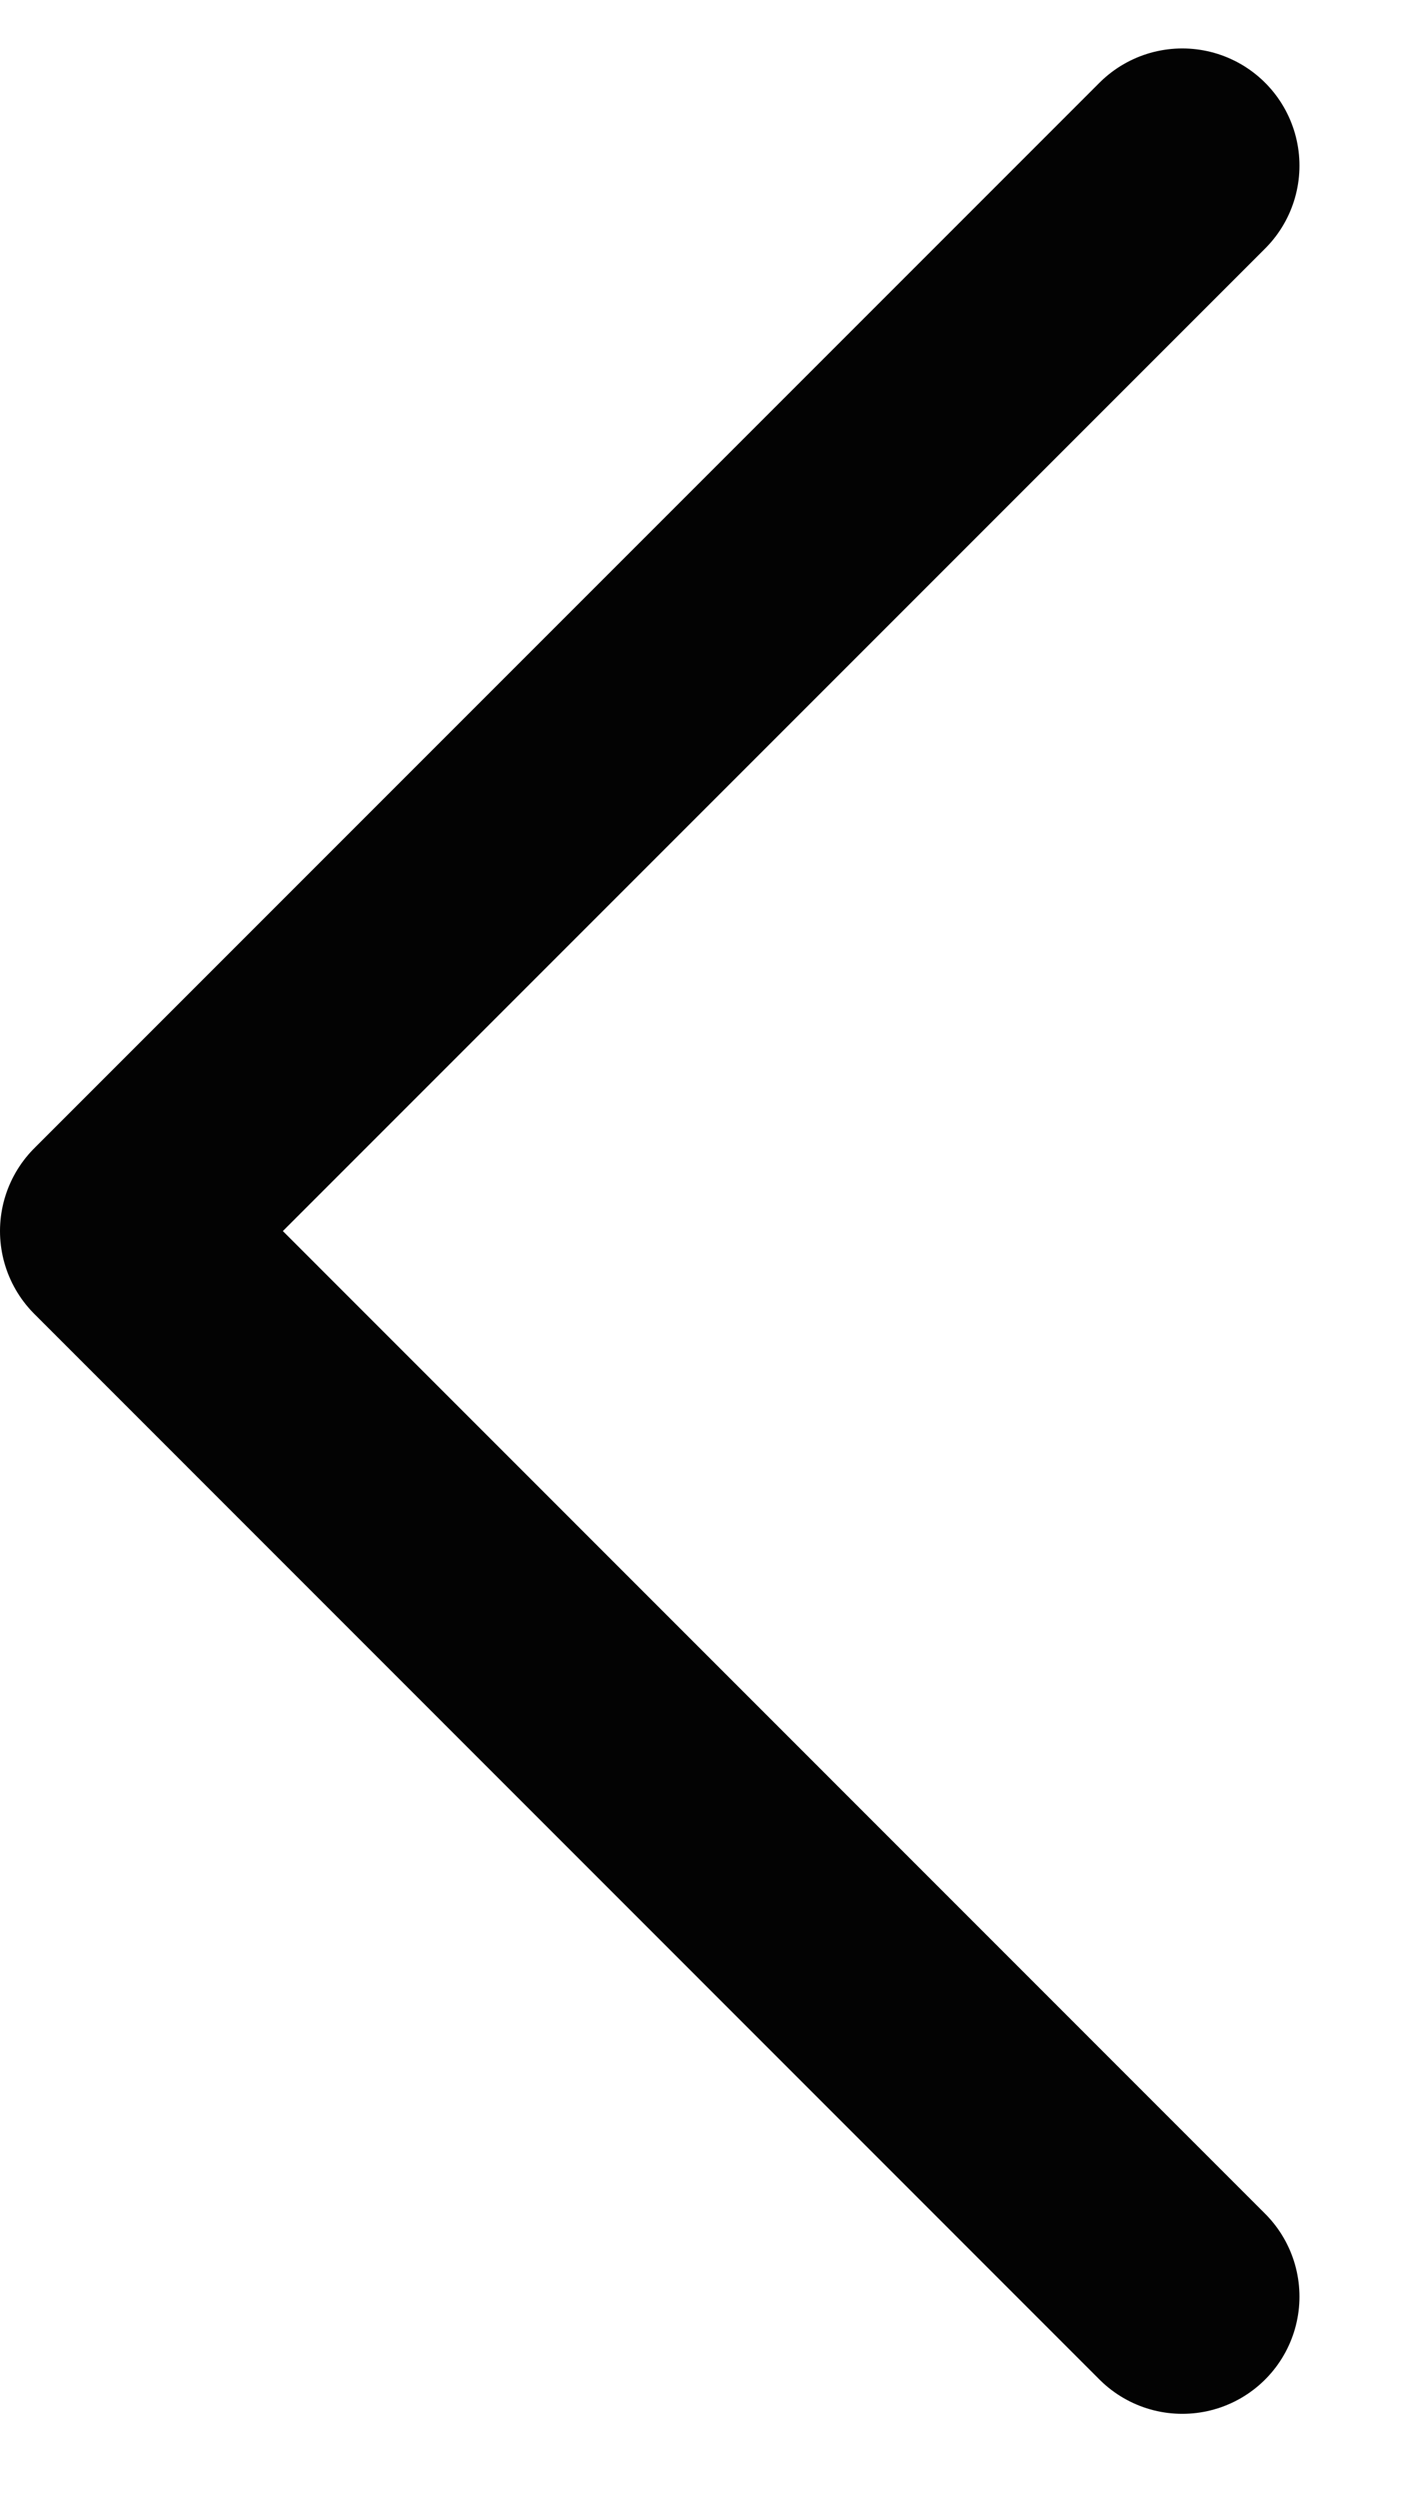 <svg xmlns="http://www.w3.org/2000/svg" width="9" height="16" viewBox="0 0 9 16" fill="none"><path d="M7.568 1.06L0.75 7.878L7.568 14.697" stroke="#030303" stroke-width="1.5" stroke-linecap="round" stroke-linejoin="round"></path></svg>